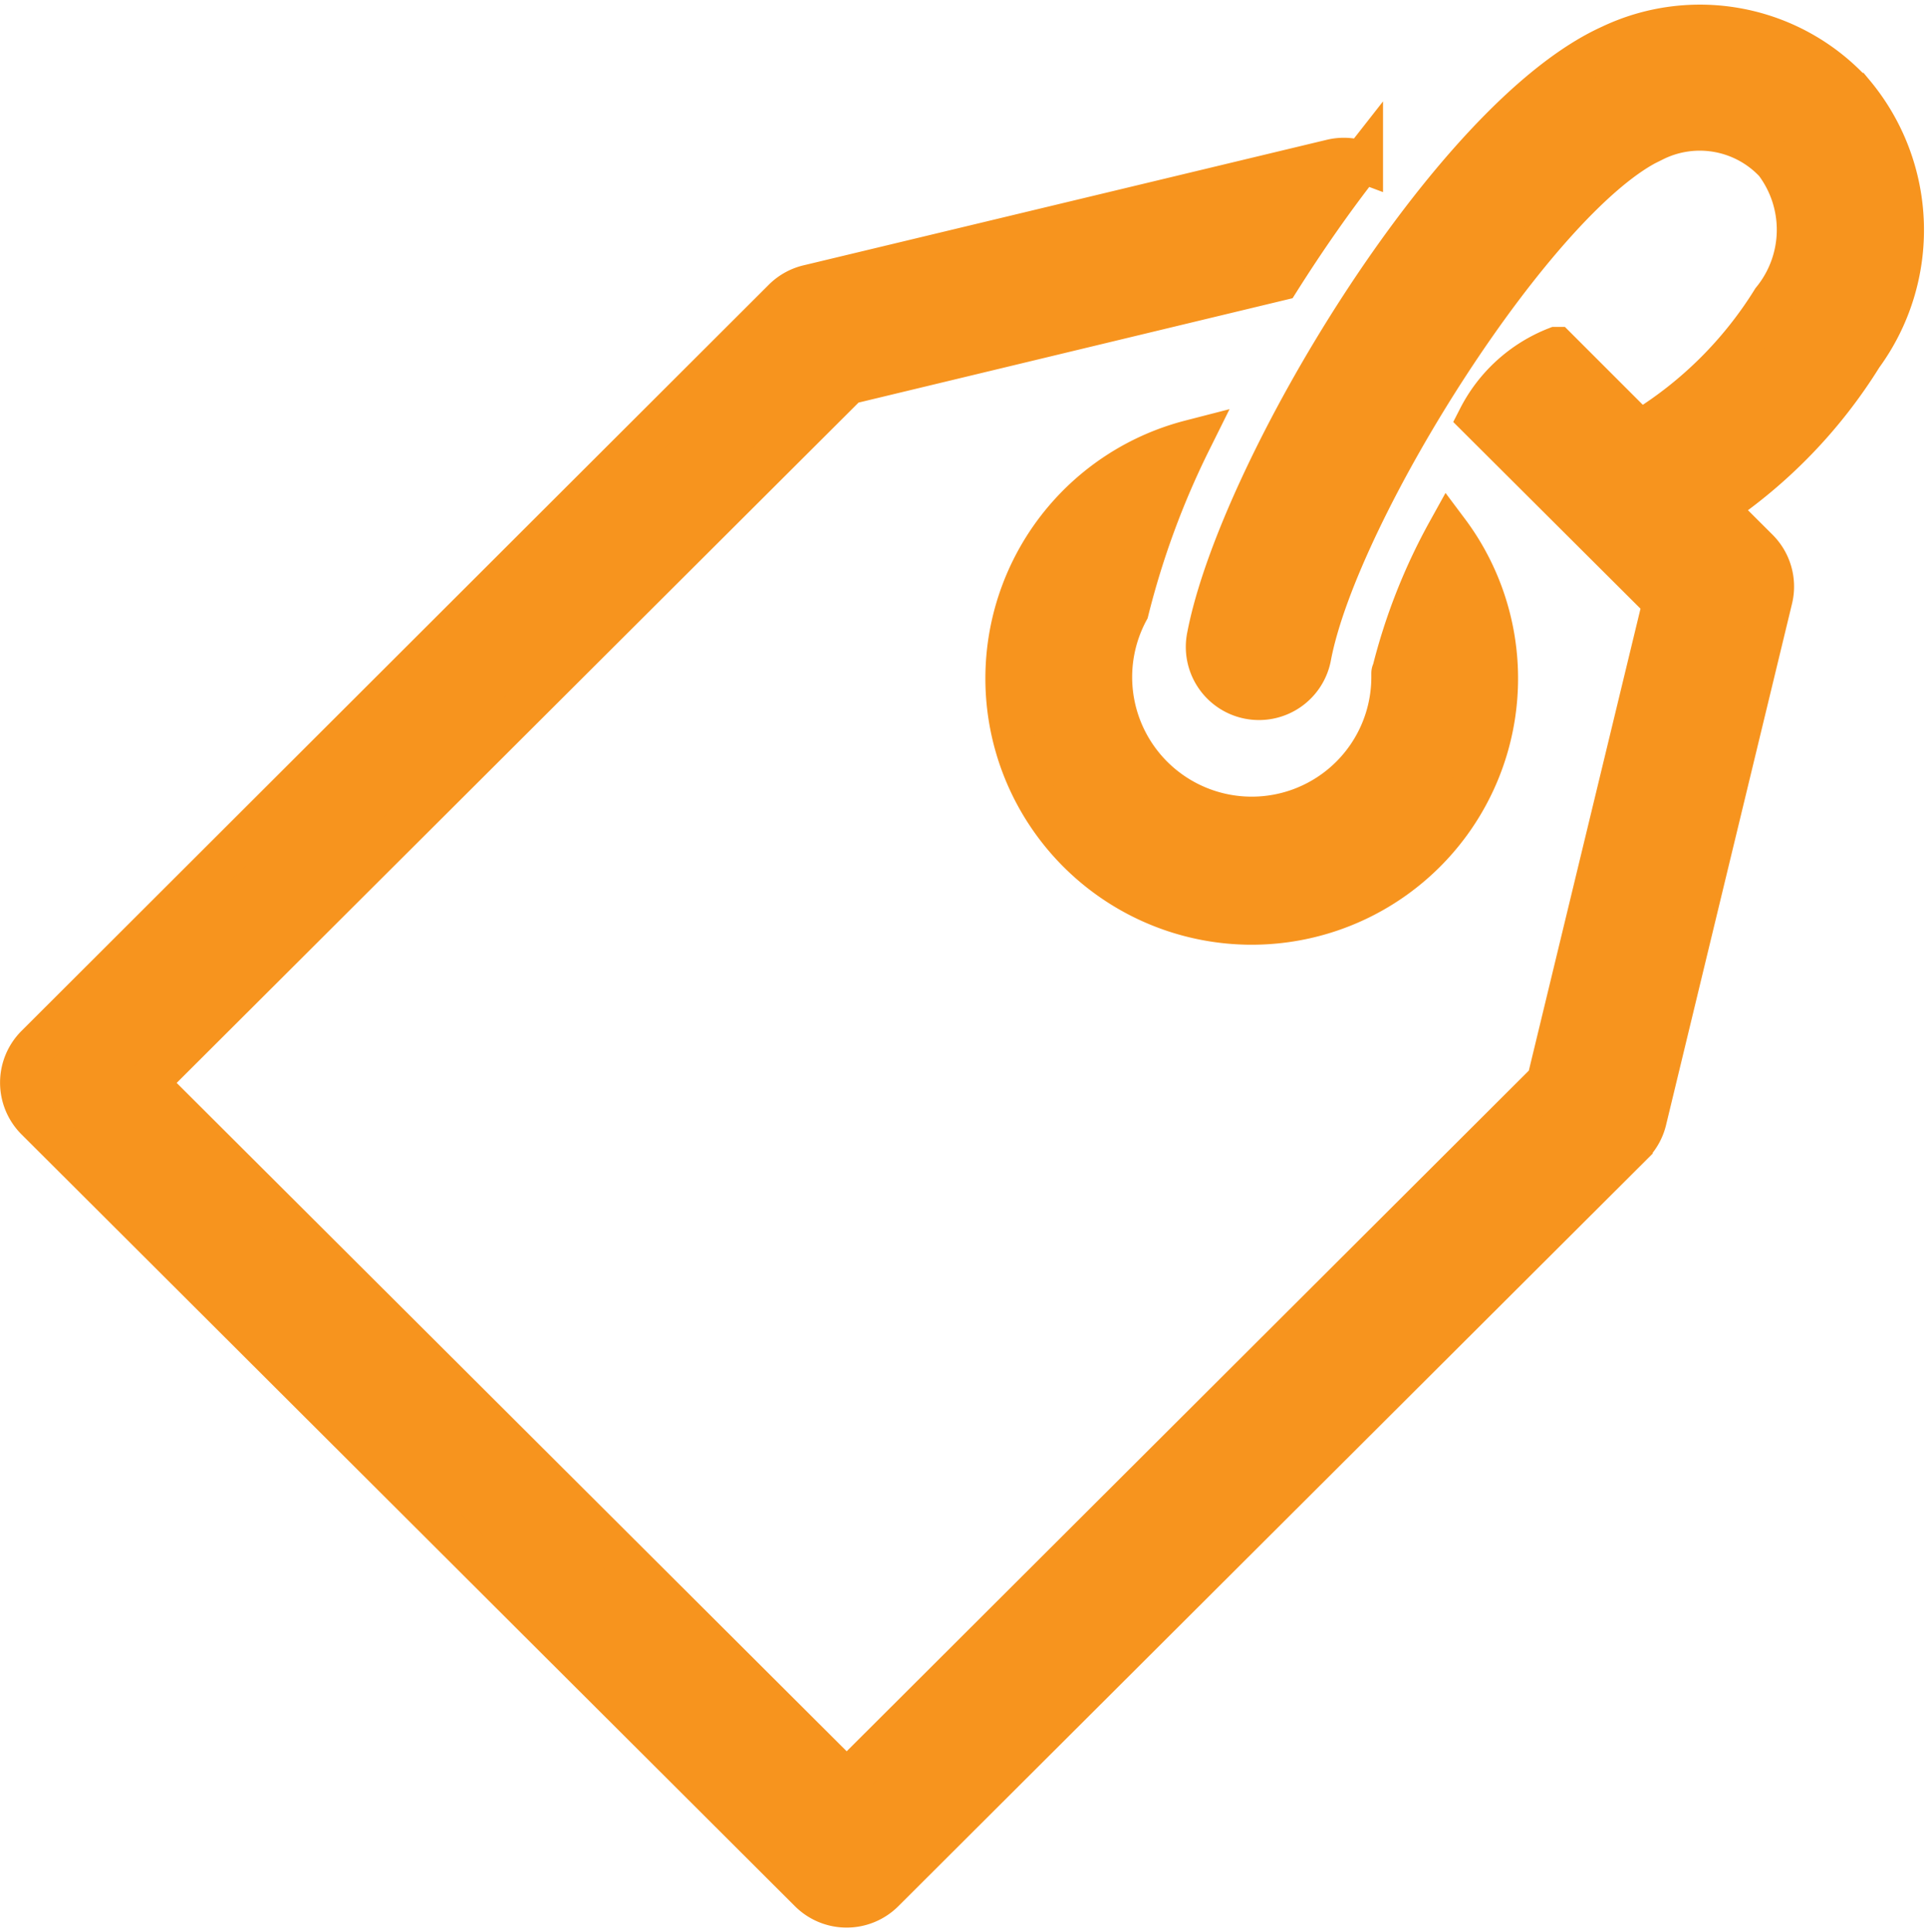 <svg xmlns="http://www.w3.org/2000/svg" width="18.435" height="18.486" viewBox="0 0 18.435 18.486">
  <g id="icon-stock" transform="translate(-4.8 -4.738)">
    <path id="Path_15494" data-name="Path 15494" d="M15.591,10.581a1.344,1.344,0,1,0,2.528.637c0-.011,0-.021,0-.032s0-.014.006-.022a5.54,5.54,0,0,1,.529-1.342,2.348,2.348,0,1,1-2.465-.866A8.018,8.018,0,0,0,15.591,10.581Zm6.942-4.946a1.983,1.983,0,0,0-2.323-.46c-1.534.693-3.553,4.078-3.855,5.65a.5.5,0,1,0,.982.188c.269-1.4,2.18-4.43,3.285-4.93a.986.986,0,0,1,1.16.21,1.067,1.067,0,0,1-.025,1.319,3.8,3.8,0,0,1-1.269,1.254l-.8-.8a1.41,1.41,0,0,0-.741.671l1.085,1.082.683.681-1.108,4.584L12.9,21.778,6.207,15.1l6.705-6.691,4.128-.993c.247-.391.513-.773.791-1.128a.5.5,0,0,0-.287-.019l-5,1.2A.5.5,0,0,0,12.3,7.6L5.146,14.745a.5.5,0,0,0,0,.705l7.4,7.386a.5.5,0,0,0,.707,0l7.158-7.143a.5.5,0,0,0,.133-.236l1.206-4.992A.5.5,0,0,0,21.62,10l-.407-.406a4.793,4.793,0,0,0,1.4-1.452A2.037,2.037,0,0,0,22.534,5.635Z" fill="#f7941e" stroke="#f7941e" stroke-width="0.4"/>
  </g>
</svg>
